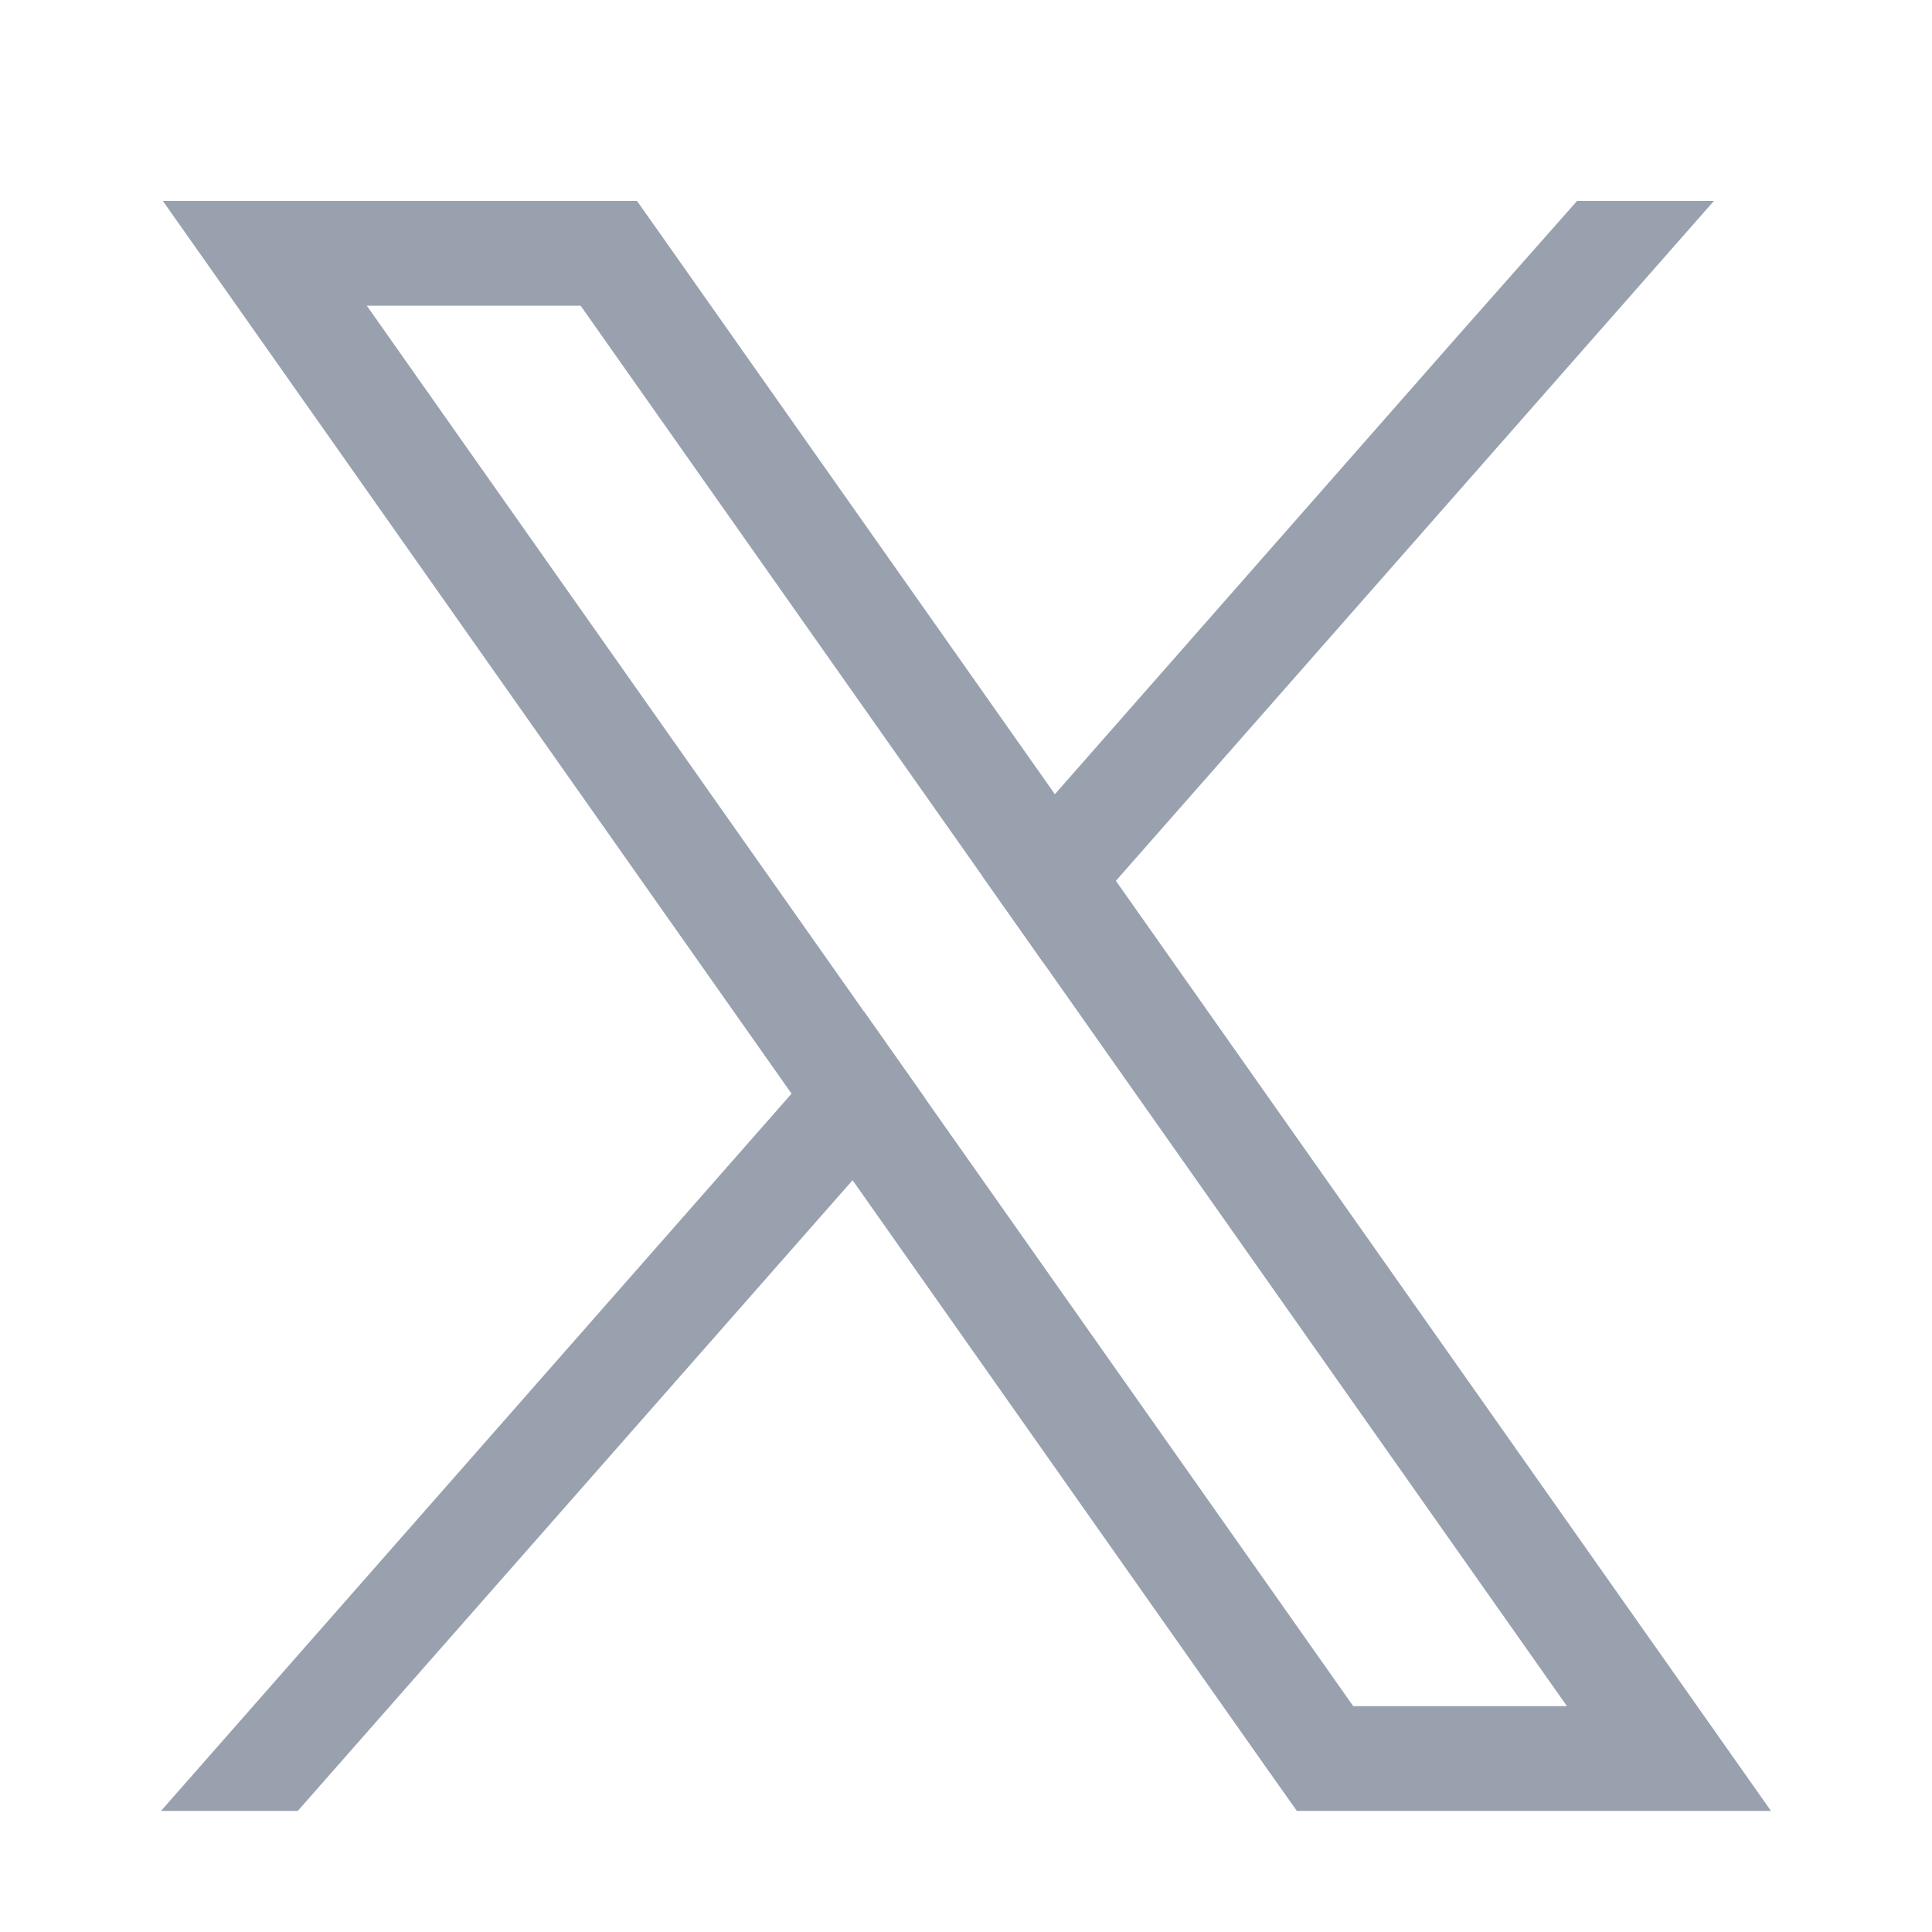 <svg width="24" height="24" viewBox="0 0 24 24" fill="none" xmlns="http://www.w3.org/2000/svg">
<g clip-path="url(#clip0_42_1165)">
<path d="M20.563 20.456L13.862 10.942L13.104 9.866L8.311 3.06L7.913 2.496H2.023L3.46 4.536L9.833 13.586L10.591 14.661L15.712 21.933L16.11 22.496H22L20.563 20.456V20.456ZM16.81 21.194L11.489 13.64L10.731 12.564L4.557 3.798H7.213L12.206 10.887L12.964 11.963L19.465 21.194H16.81V21.194Z" fill="#99A1AF"/>
<path d="M10.732 12.564L11.489 13.64L10.591 14.661L3.699 22.496H2L9.833 13.586L10.732 12.564Z" fill="#99A1AF"/>
<path d="M21.291 2.496L13.862 10.942L12.964 11.963L12.206 10.887L13.104 9.866L18.136 4.142L19.591 2.496H21.291Z" fill="#99A1AF"/>
</g>
<defs>
<clipPath id="clip0_42_1165">
<rect width="20" height="20" fill="white" transform="translate(2 2.496)"/>
</clipPath>
</defs>
</svg>
